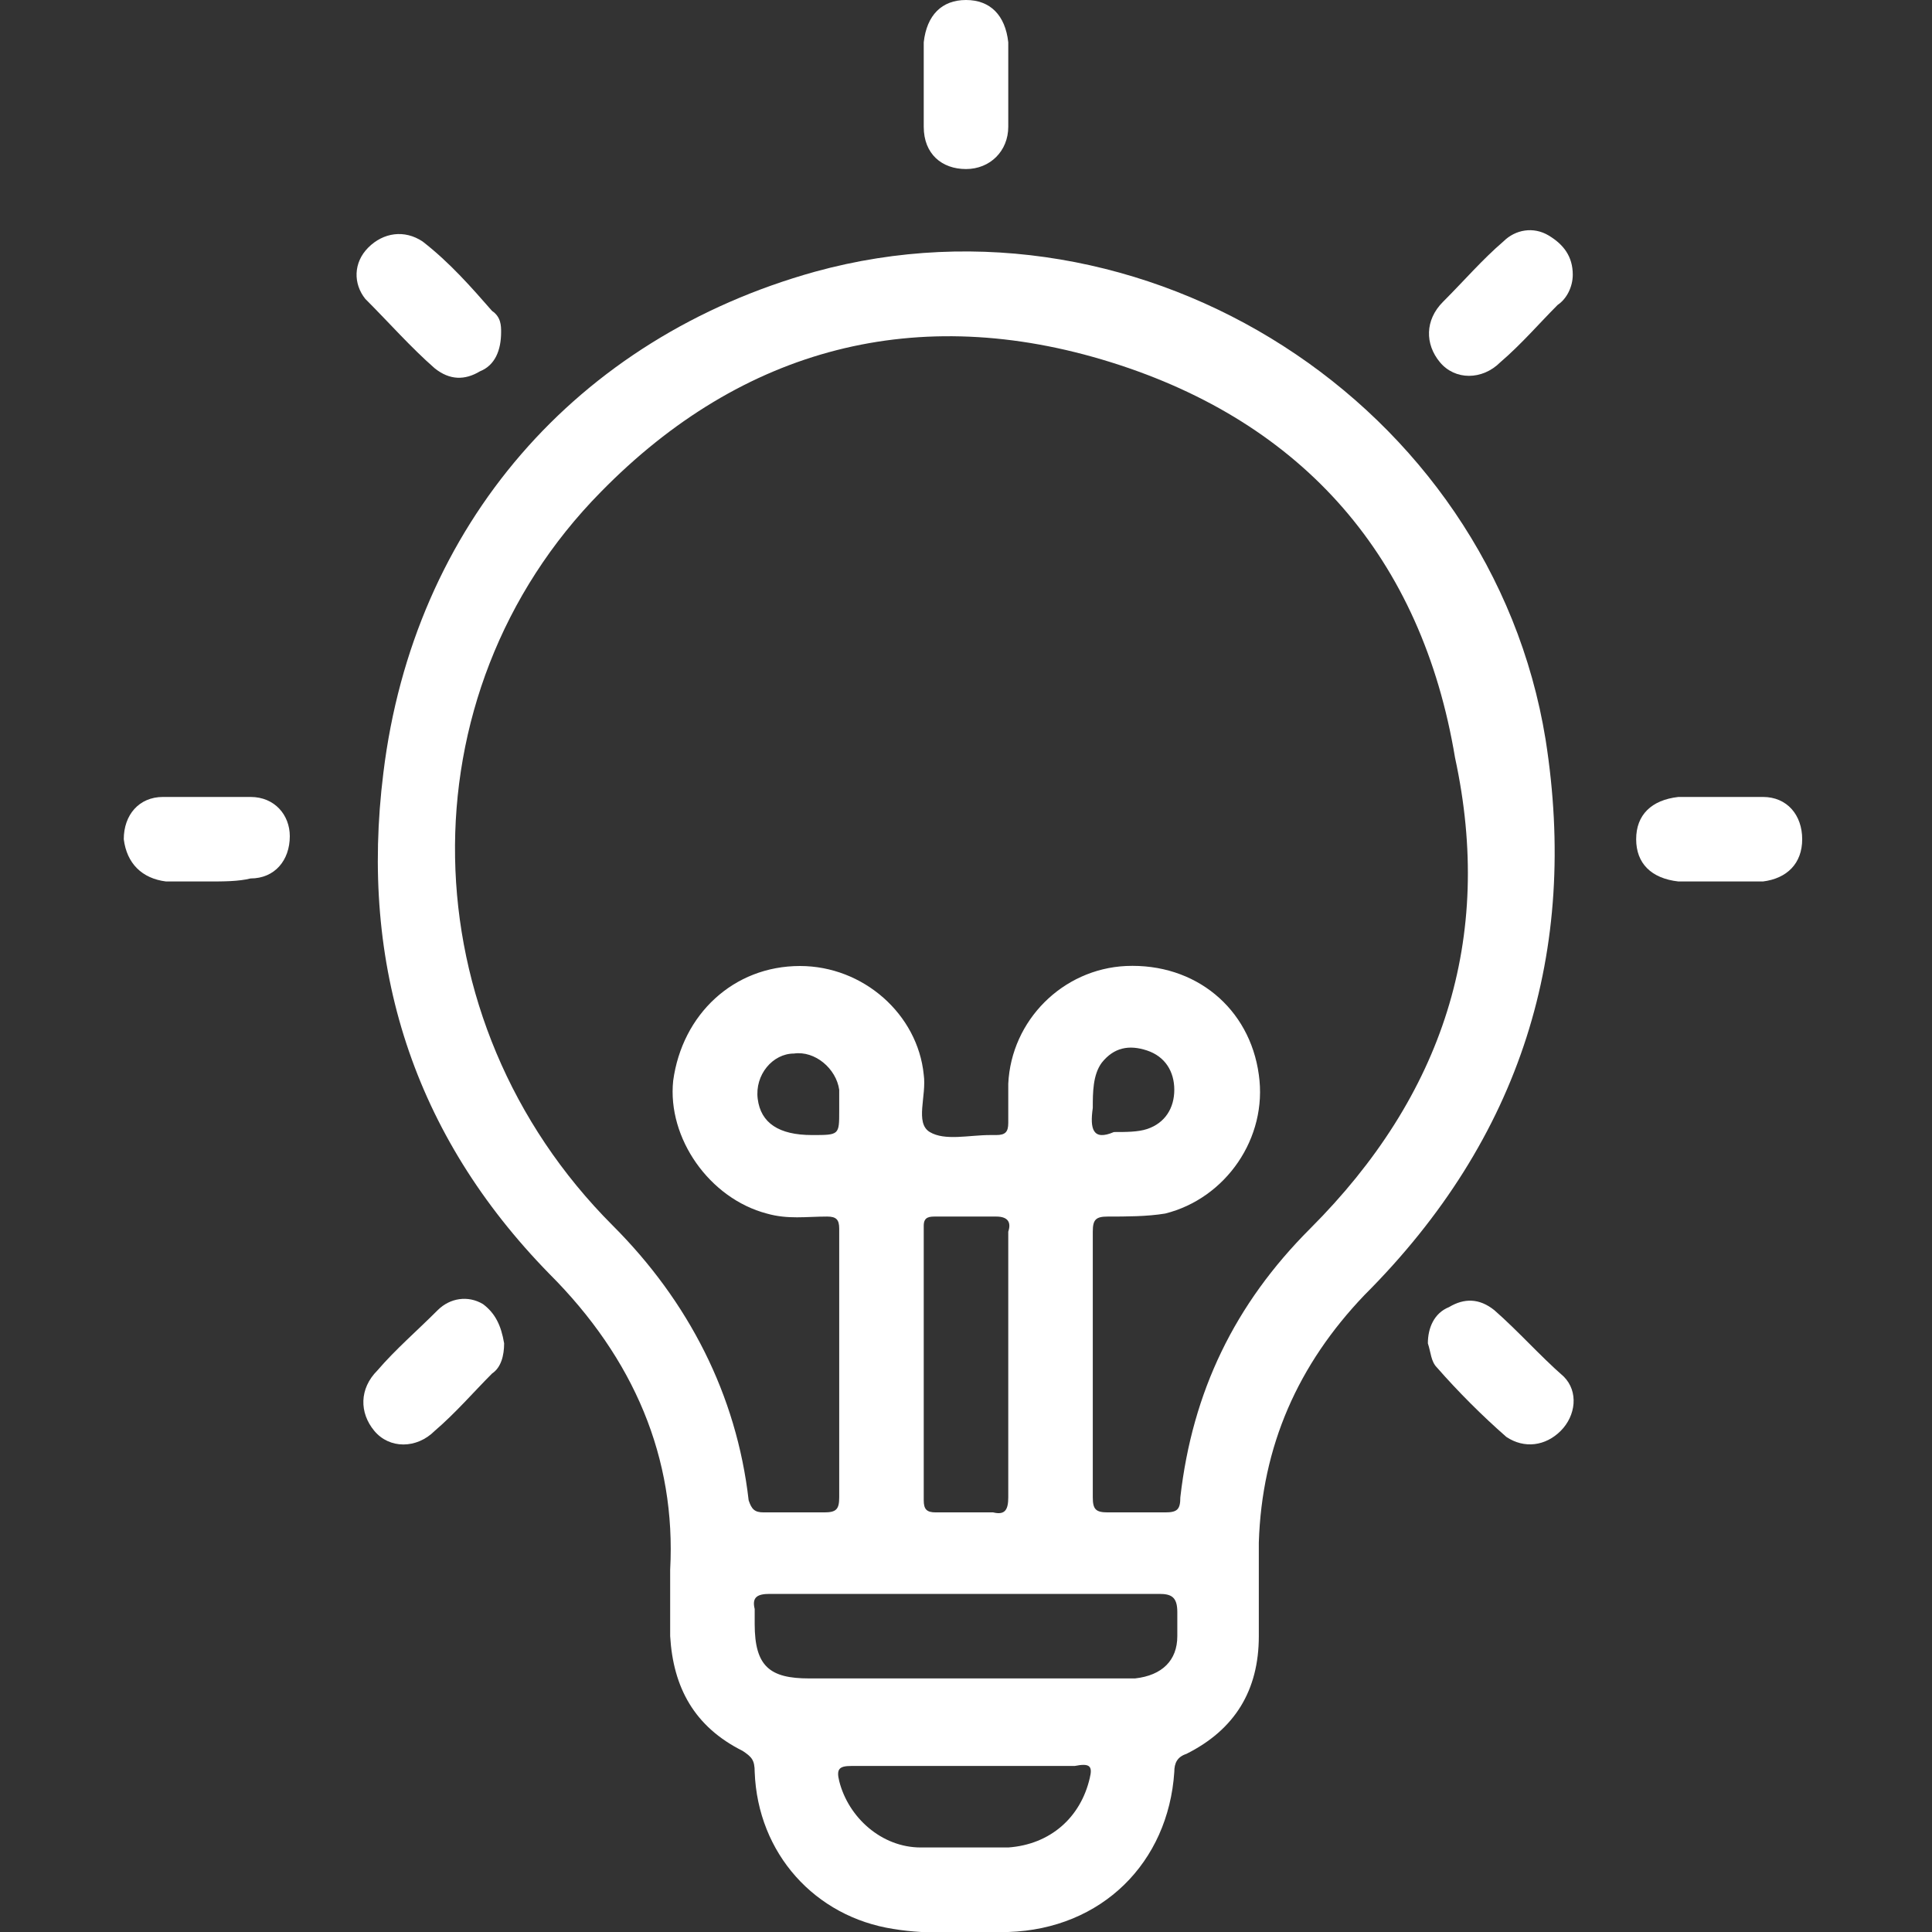 <?xml version="1.0" encoding="utf-8"?>
<!-- Generator: Adobe Illustrator 23.0.0, SVG Export Plug-In . SVG Version: 6.00 Build 0)  -->
<svg version="1.1" id="Layer_1" xmlns="http://www.w3.org/2000/svg" xmlns:xlink="http://www.w3.org/1999/xlink" x="0px" y="0px"
	 viewBox="0 0 64 64" style="enable-background:new 0 0 64 64;" xml:space="preserve">
<rect x="0" y="0" width="64" height="64" fill="#333333" stroke="none"/>
<style type="text/css">
	.st0{fill:#FFFFFF;}
</style>
<g>
	<path class="st0" d="M52.1,9.1c0,0.4-0.2,0.8-0.5,1c-0.6,0.6-1.2,1.3-1.9,1.9c-0.6,0.6-1.5,0.6-2,0c-0.5-0.6-0.5-1.4,0.1-2
		c0.7-0.7,1.3-1.4,2-2c0.4-0.4,1-0.5,1.5-0.2C51.8,8.1,52.1,8.5,52.1,9.1z"/>
	<path class="st0" d="M16.7,44.5c0,0.4-0.1,0.8-0.4,1c-0.6,0.6-1.2,1.3-1.9,1.9c-0.6,0.6-1.5,0.6-2,0c-0.5-0.6-0.5-1.4,0.1-2
		c0.6-0.7,1.3-1.3,2-2c0.4-0.4,1-0.5,1.5-0.2C16.4,43.5,16.6,43.9,16.7,44.5z"/>
	<path class="st0" d="M30.6,2.8c0-0.5,0-0.9,0-1.4C30.7,0.5,31.2,0,32,0c0.8,0,1.3,0.5,1.4,1.4c0,0.9,0,1.9,0,2.8
		c0,0.8-0.6,1.4-1.4,1.4c-0.8,0-1.4-0.5-1.4-1.4C30.6,3.7,30.6,3.2,30.6,2.8z"/>
	<path class="st0" d="M6.9,29.2c-0.5,0-0.9,0-1.4,0c-0.8-0.1-1.3-0.6-1.4-1.4c0-0.8,0.5-1.4,1.3-1.4c1,0,1.9,0,2.9,0
		c0.8,0,1.3,0.6,1.3,1.3c0,0.8-0.5,1.4-1.3,1.4C7.9,29.2,7.4,29.2,6.9,29.2C6.9,29.2,6.9,29.2,6.9,29.2z"/>
	<path class="st0" d="M57,29.2c-0.5,0-0.9,0-1.4,0c-0.9-0.1-1.4-0.6-1.4-1.4c0-0.8,0.5-1.3,1.4-1.4c0.9,0,1.9,0,2.8,0
		c0.8,0,1.3,0.6,1.3,1.4c0,0.8-0.5,1.3-1.3,1.4C58,29.2,57.5,29.2,57,29.2C57,29.2,57,29.2,57,29.2z"/>
	<path class="st0" d="M47.3,44.5c0-0.5,0.2-1,0.7-1.2c0.5-0.3,1-0.3,1.5,0.1c0.8,0.7,1.5,1.5,2.3,2.2c0.5,0.5,0.4,1.3-0.1,1.8
		c-0.5,0.5-1.2,0.6-1.8,0.2c-0.8-0.7-1.6-1.5-2.3-2.3C47.4,45.1,47.4,44.8,47.3,44.5z"/>
	<path class="st0" d="M16.6,11c0,0.6-0.2,1.1-0.7,1.3c-0.5,0.3-1,0.3-1.5-0.1c-0.8-0.7-1.5-1.5-2.3-2.3c-0.4-0.5-0.4-1.2,0.1-1.7
		c0.5-0.5,1.2-0.6,1.8-0.2c0.9,0.7,1.6,1.5,2.3,2.3C16.6,10.5,16.6,10.8,16.6,11z"/>
	<path class="st0" d="M51.2,24.5C49.4,13.4,37.9,6,27,9c-7.9,2.2-13.3,8.4-14.3,16.6c-0.8,6.4,1,12,5.5,16.6c2.8,2.8,4.2,6.1,4,9.8
		c0,0.9,0,1.6,0,2.2c0.1,1.7,0.8,3,2.4,3.8c0.3,0.2,0.4,0.3,0.4,0.7c0.1,2.7,2,4.8,4.6,5.2c1.2,0.2,2.5,0.1,3.8,0.1
		c3.1-0.1,5.3-2.3,5.5-5.3c0-0.3,0.1-0.5,0.4-0.6c1.6-0.8,2.4-2.1,2.4-3.9c0-1,0-2.1,0-3.1c0.1-3.2,1.3-5.9,3.5-8.2
		C50.4,37.7,52.3,31.5,51.2,24.5z M36.1,58.9c-0.3,1.3-1.3,2.2-2.7,2.3c-1,0-2,0-2.9,0c-1.3,0-2.4-1-2.7-2.2c-0.1-0.4,0-0.5,0.4-0.5
		c1.2,0,2.5,0,3.7,0c1.2,0,2.5,0,3.7,0C36.1,58.4,36.2,58.5,36.1,58.9z M39,53.4c0,0.3,0,0.6,0,0.8c0,0.8-0.5,1.3-1.4,1.4
		c-1.1,0-2.3,0-3.4,0c-2.5,0-4.9,0-7.4,0c-1.3,0-1.8-0.4-1.8-1.8c0-0.2,0-0.4,0-0.5c-0.1-0.4,0.1-0.5,0.5-0.5c2.2,0,4.3,0,6.5,0
		c2.1,0,4.3,0,6.4,0C38.8,52.8,39,52.9,39,53.4z M33.4,45.2c0,1.5,0,2.9,0,4.4c0,0.4-0.1,0.6-0.5,0.5c-0.6,0-1.3,0-1.9,0
		c-0.3,0-0.4-0.1-0.4-0.4c0-3,0-6,0-9.1c0-0.3,0.2-0.3,0.4-0.3c0.7,0,1.3,0,2,0c0.4,0,0.5,0.2,0.4,0.5
		C33.4,42.3,33.4,43.7,33.4,45.2z M43.4,40.7c-2.5,2.5-3.9,5.4-4.3,8.9c0,0.4-0.1,0.5-0.5,0.5c-0.6,0-1.3,0-1.9,0
		c-0.4,0-0.5-0.1-0.5-0.5c0-1.5,0-2.9,0-4.4c0-1.5,0-2.9,0-4.4c0-0.4,0.1-0.5,0.5-0.5c0.6,0,1.3,0,1.9-0.1c2-0.5,3.4-2.5,3.1-4.6
		c-0.3-2.2-2.1-3.7-4.4-3.6c-2.1,0.1-3.8,1.8-3.9,3.9c0,0.4,0,0.9,0,1.3c0,0.3-0.1,0.4-0.4,0.4c-0.1,0-0.1,0-0.2,0
		c-0.7,0-1.5,0.2-2-0.1c-0.5-0.3-0.1-1.2-0.2-1.9c-0.2-2-2-3.6-4.1-3.6c-2.2,0-3.9,1.6-4.2,3.8c-0.2,1.9,1.2,3.9,3.1,4.4
		c0.7,0.2,1.3,0.1,2,0.1c0.3,0,0.4,0.1,0.4,0.4c0,3,0,5.9,0,8.9c0,0.4-0.1,0.5-0.5,0.5c-0.7,0-1.3,0-2,0c-0.3,0-0.4-0.1-0.5-0.4
		c-0.4-3.5-2-6.6-4.5-9.1c-6.8-6.8-7-17.6-0.4-24.3c4.7-4.8,10.5-6.3,16.9-4.3c6.4,2,10.3,6.5,11.4,13.1
		C49.5,31.1,47.8,36.3,43.4,40.7z M36.2,36.7c0-0.5,0-1.1,0.3-1.5c0.4-0.5,0.9-0.6,1.5-0.4c0.6,0.2,0.9,0.7,0.9,1.3
		c0,0.6-0.3,1.1-0.9,1.3c-0.3,0.1-0.7,0.1-1.1,0.1C36.2,37.8,36.1,37.4,36.2,36.7z M26.9,37.6c-1.1,0-1.7-0.4-1.8-1.2
		c-0.1-0.8,0.5-1.5,1.2-1.5c0.7-0.1,1.4,0.5,1.5,1.2c0,0.2,0,0.4,0,0.7C27.8,37.6,27.8,37.6,26.9,37.6z"/>
</g>
</svg>
